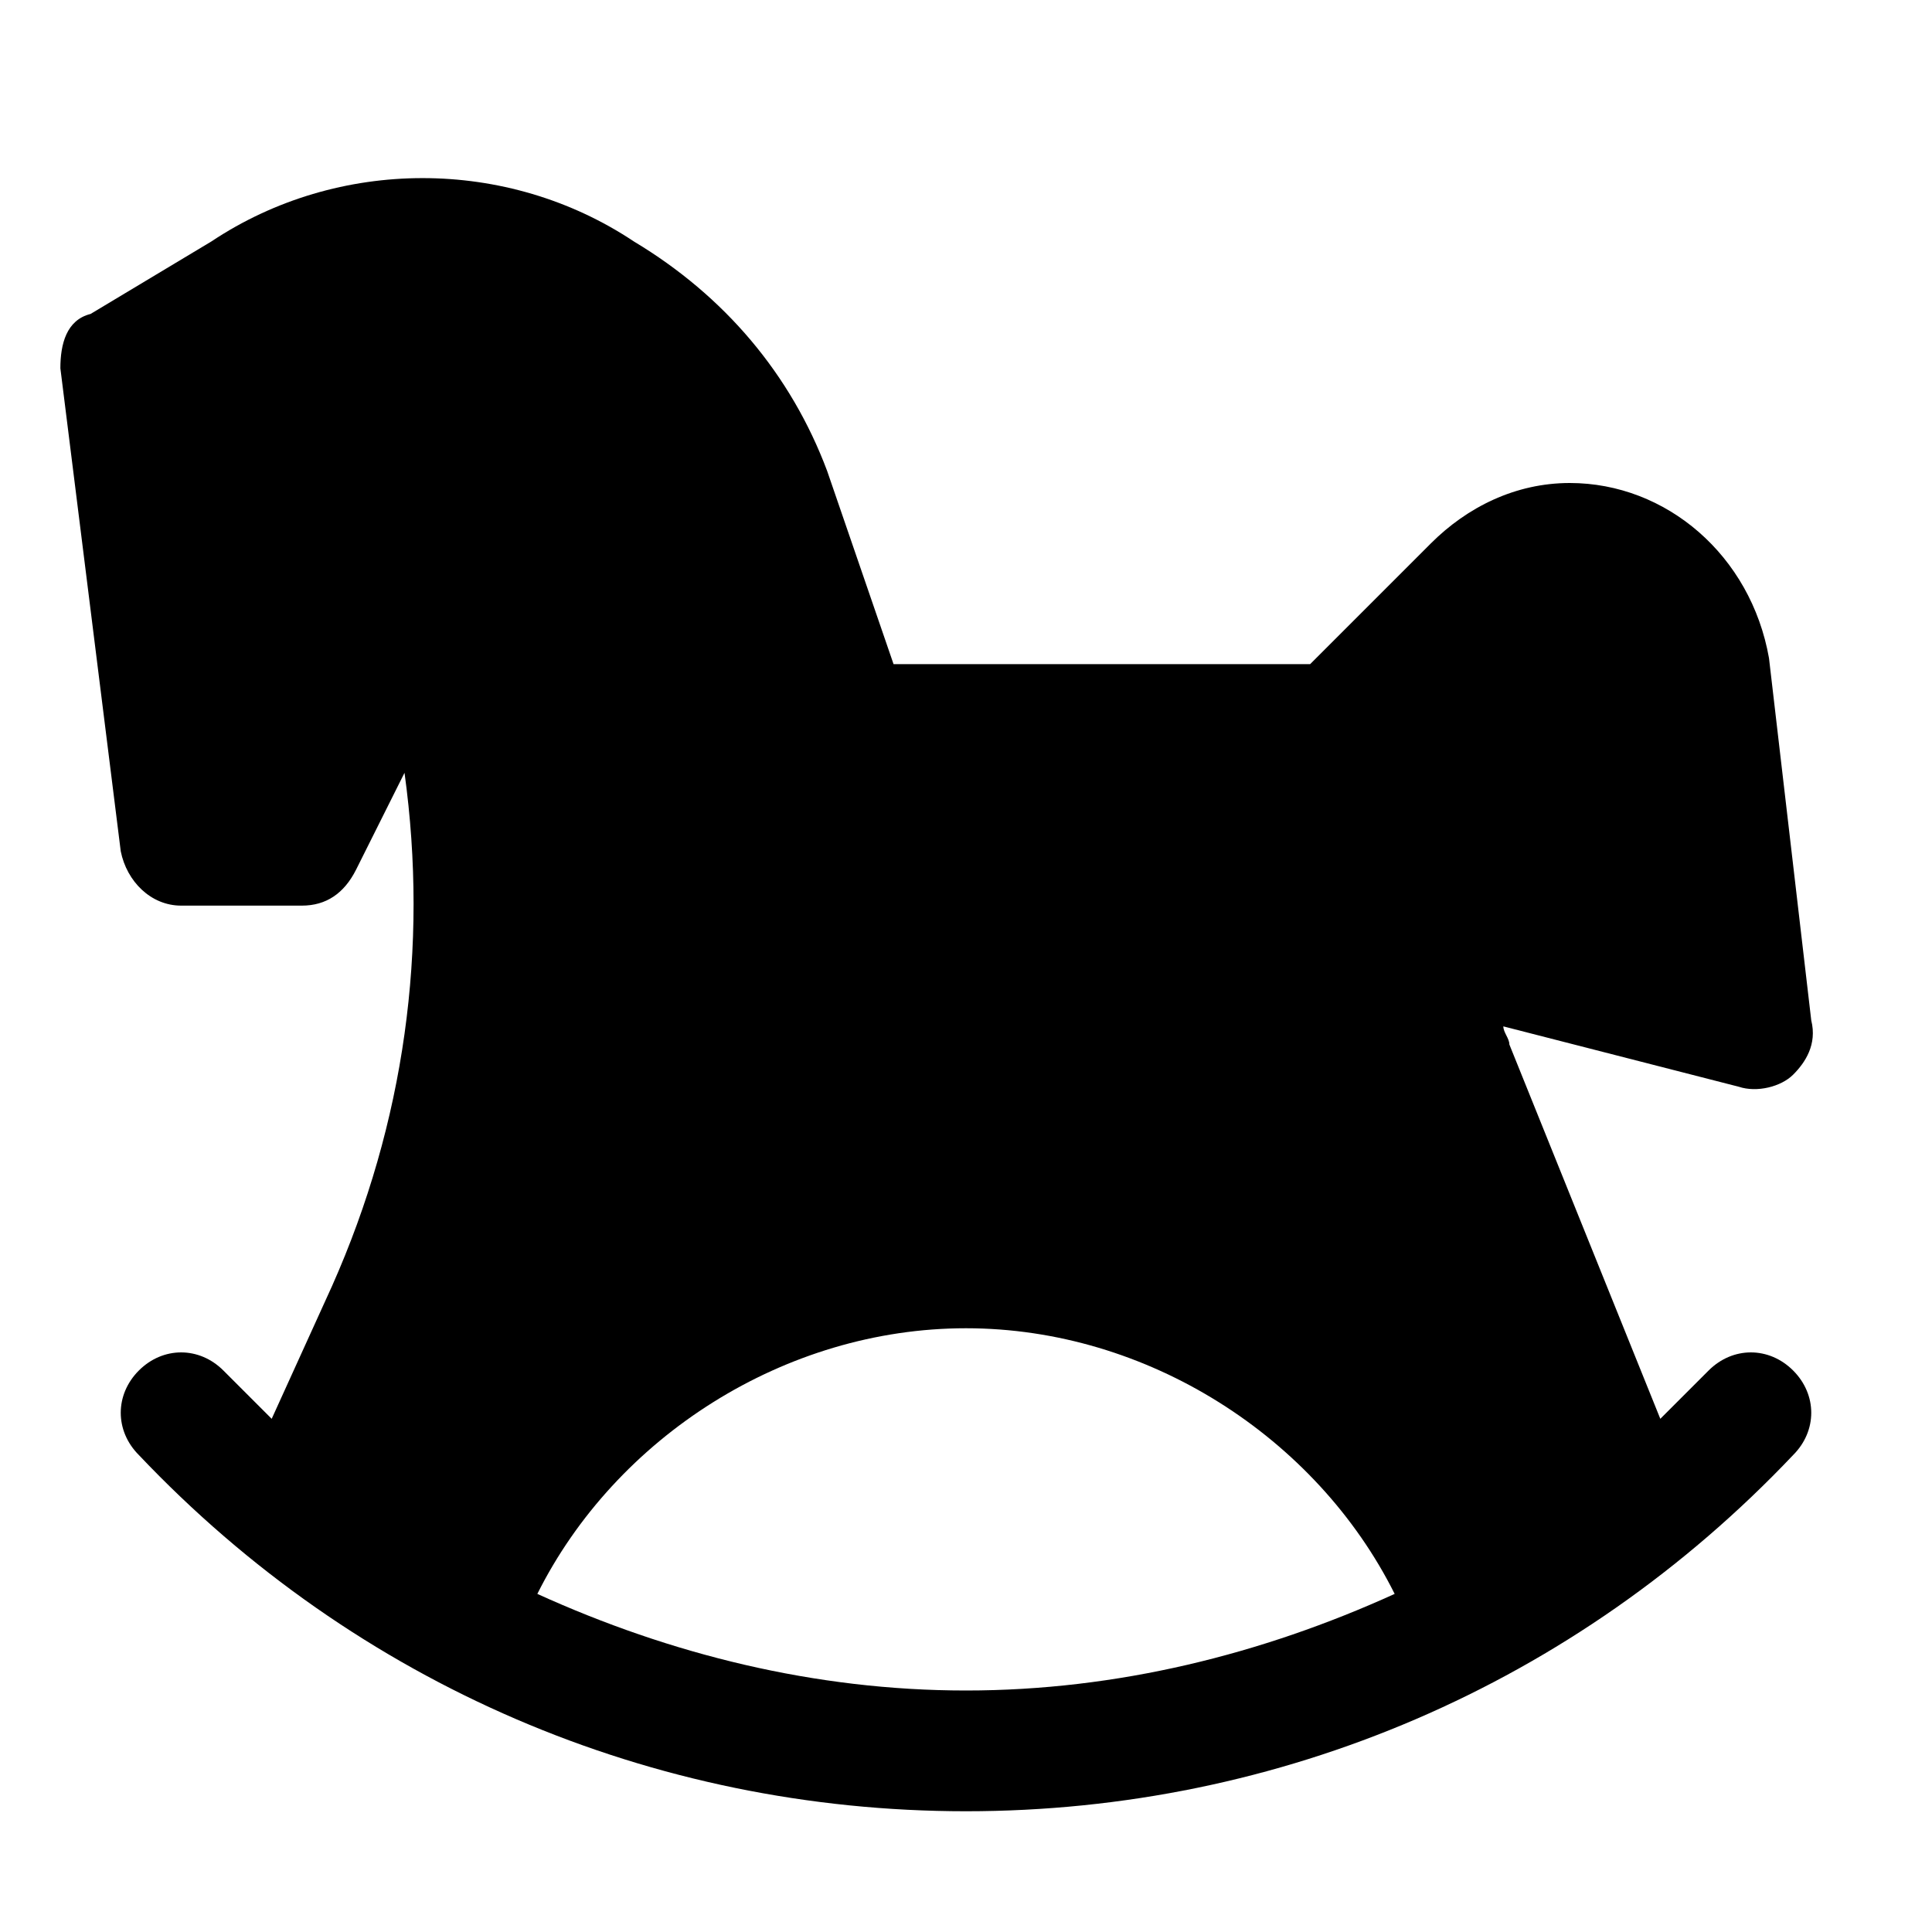 <?xml version="1.0" encoding="utf-8"?>


<svg version="1.1" id="Icons" xmlns="http://www.w3.org/2000/svg" xmlns:xlink="http://www.w3.org/1999/xlink" 
	 viewBox="0 0 32 32" xml:space="preserve">
<style type="text/css">
	.st0{fill:none;stroke:#000000;stroke-width:2;stroke-linecap:round;stroke-linejoin:round;stroke-miterlimit:10;}
</style>
<path d="M29.7,22.7c-0.4-0.4-1-0.4-1.4,0c-0.3,0.3-0.5,0.5-0.8,0.8L25,17.3c0-0.1-0.1-0.2-0.1-0.3l3.9,1c0.3,0.1,0.7,0,0.9-0.2
	c0.2-0.2,0.4-0.5,0.3-0.9l-0.7-6C29,9.2,27.6,8,26,8c-0.9,0-1.7,0.4-2.3,1l-2,2h-6.9l-1.1-3.2C13.1,6.2,12,4.9,10.5,4
	C8.4,2.6,5.6,2.6,3.5,4l-2,1.2C1.1,5.3,1,5.7,1,6.1l1,8C2.1,14.6,2.5,15,3,15h2c0.4,0,0.7-0.2,0.9-0.6l0.8-1.6
	c0.4,2.9,0,5.8-1.2,8.5l-1,2.2C4.3,23.3,4,23,3.7,22.7c-0.4-0.4-1-0.4-1.4,0c-0.4,0.4-0.4,1,0,1.4C5.9,27.9,10.8,30,16,30
	s10.1-2.1,13.7-5.9C30.1,23.7,30.1,23.1,29.7,22.7z M8.9,26.4C10.2,23.8,13,22,16,22s5.8,1.8,7.1,4.4c-2.2,1-4.6,1.6-7.1,1.6
	S11.1,27.4,8.9,26.4z"/>
</svg>